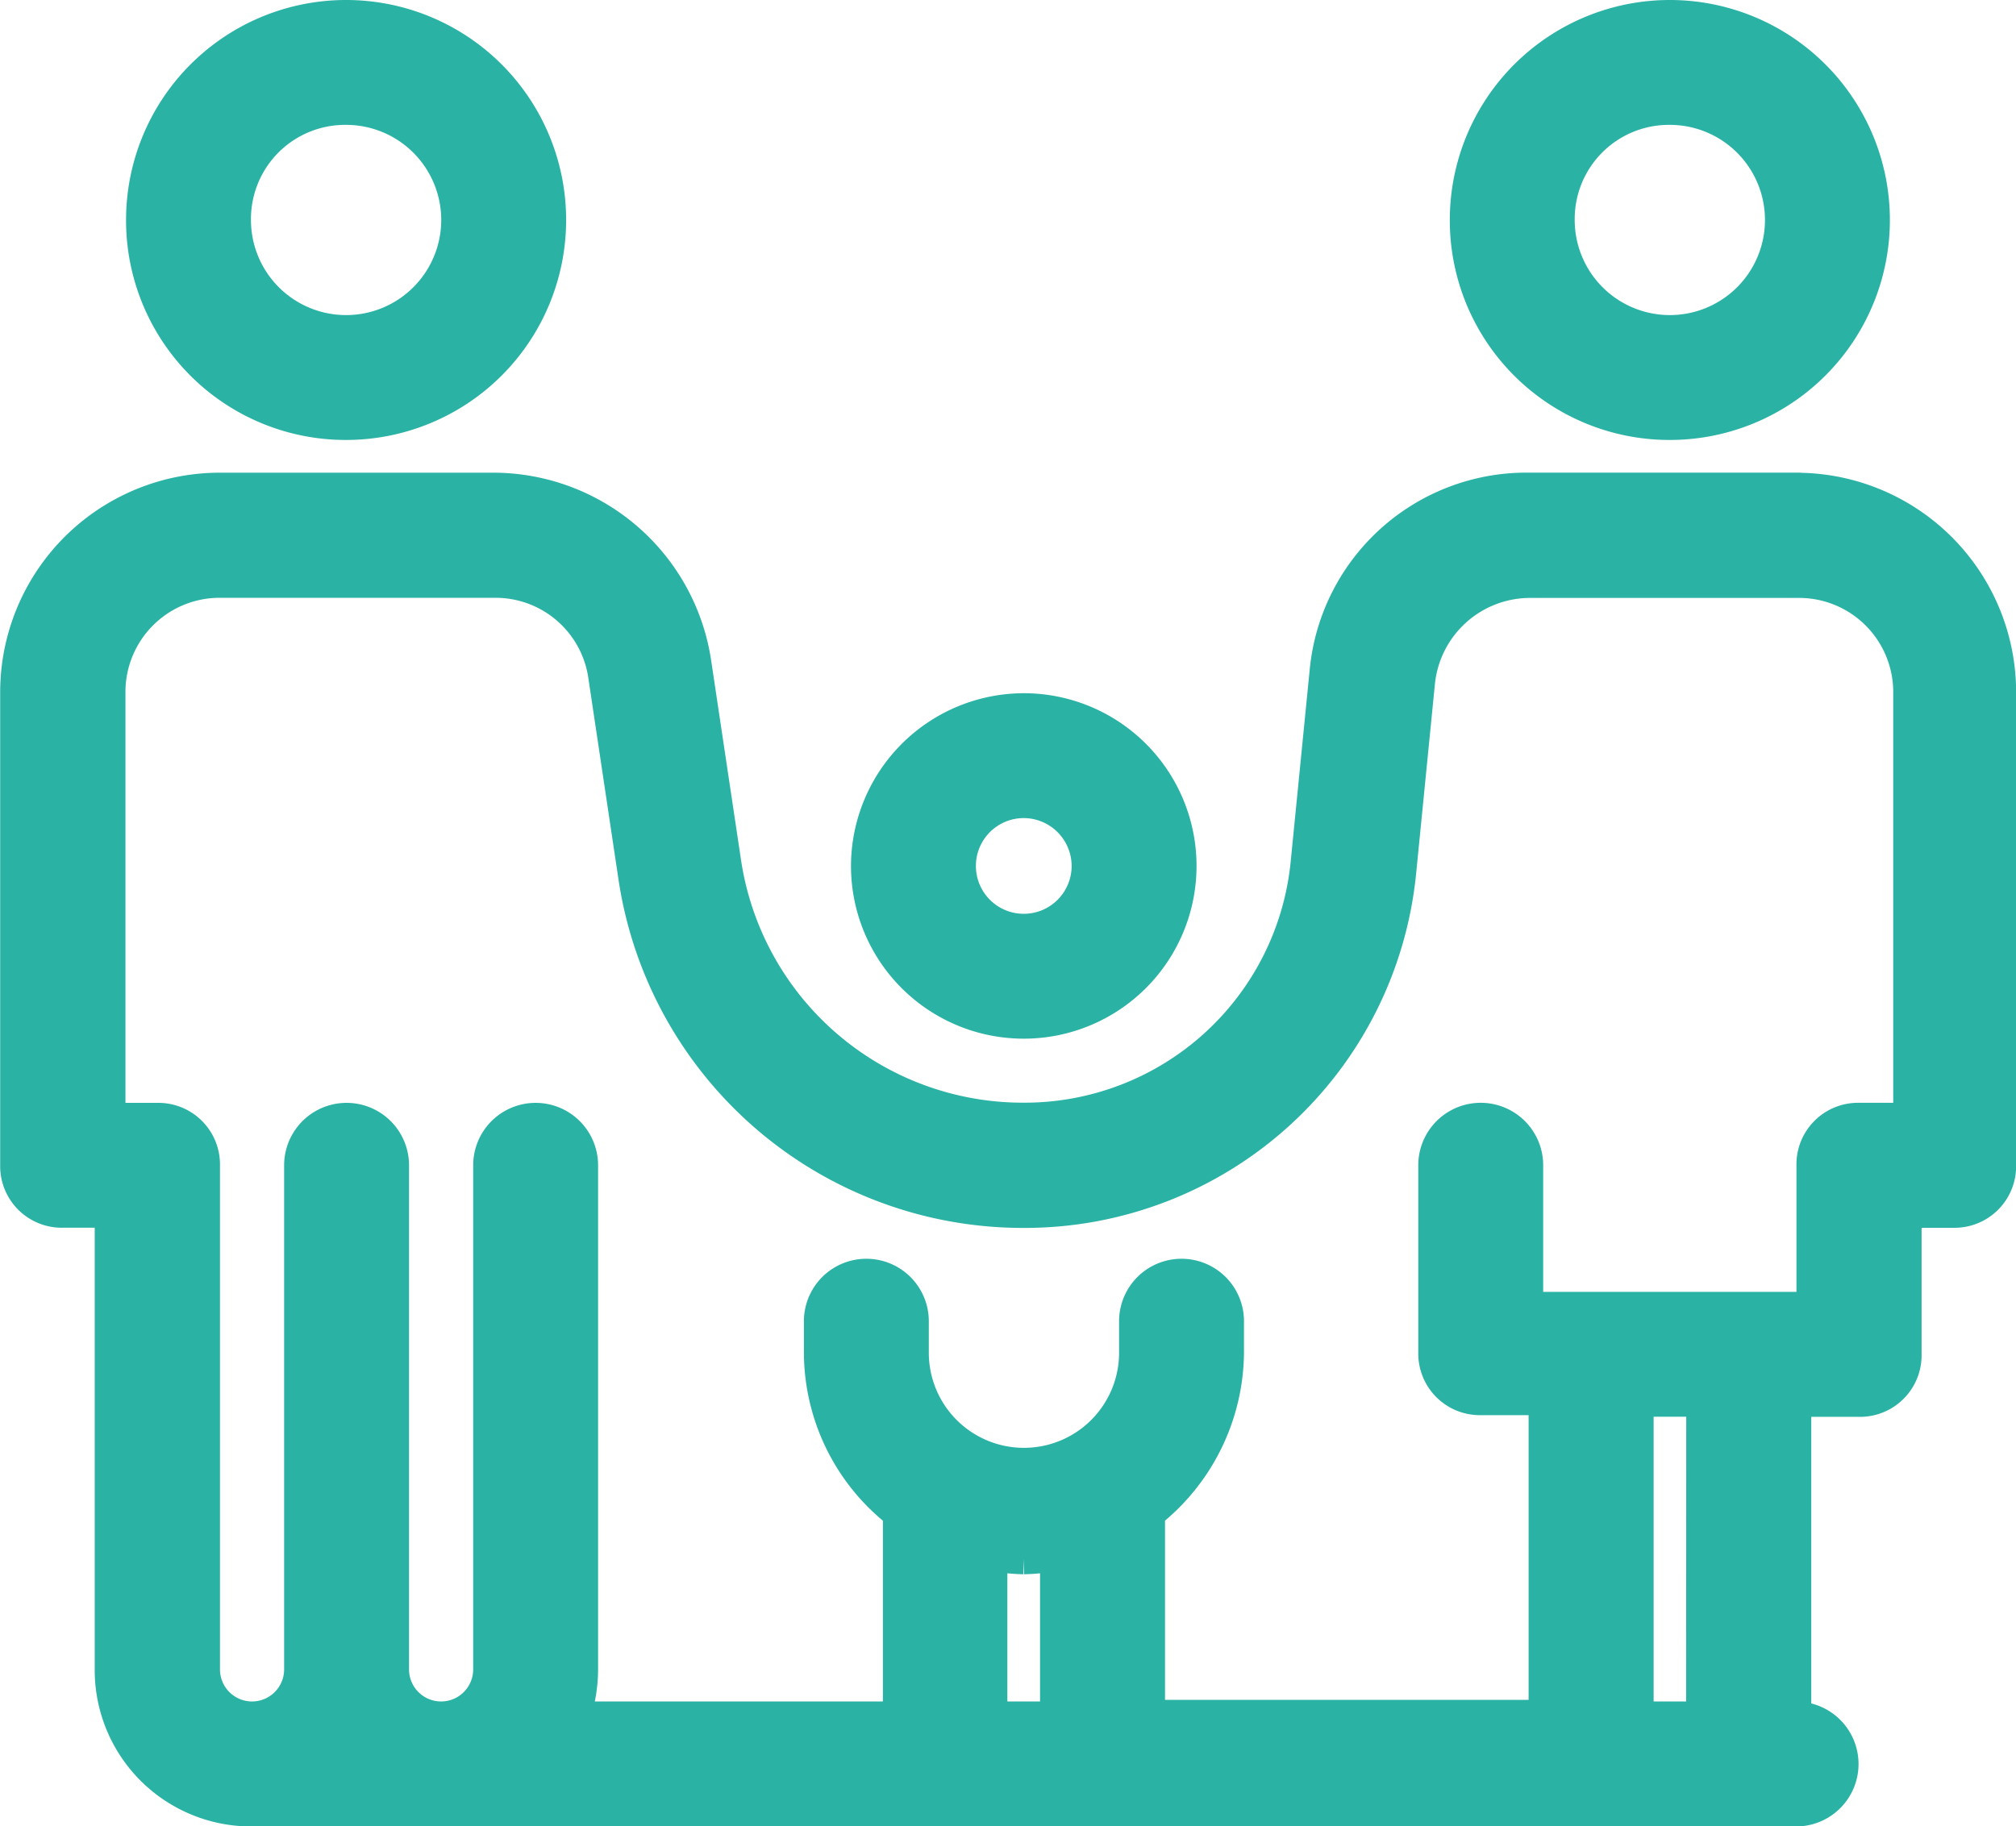 <svg xmlns="http://www.w3.org/2000/svg" width="33.185" height="30.072" viewBox="0 0 33.185 30.072">
  <g id="Groupe_4699" data-name="Groupe 4699" transform="translate(-654.63 -590.629)">
    <path id="Tracé_209" data-name="Tracé 209" d="M673.92,597.623a3.372,3.372,0,1,0-3.372-3.372A3.366,3.366,0,0,0,673.92,597.623Zm0-5.188a1.816,1.816,0,1,1-1.816,1.816A1.8,1.8,0,0,1,673.92,592.435Z" transform="translate(-13.593 0)" fill="#2ab3a5" stroke="#2ab3a5" stroke-width="0.5"/>
    <path id="Tracé_210" data-name="Tracé 210" d="M684.192,649.633h-4.41a3.335,3.335,0,0,0-3.346,3.035l-.311,3.139a4.651,4.651,0,0,1-4.643,4.2,4.941,4.941,0,0,1-4.9-4.2l-.493-3.294a3.378,3.378,0,0,0-3.346-2.879h-4.488a3.365,3.365,0,0,0-3.372,3.372v7.782a.764.764,0,0,0,.778.778h.778v7.523a2.325,2.325,0,0,0,2.335,2.335h25.421a.778.778,0,1,0,0-1.556v-5.188h1.038a.764.764,0,0,0,.778-.778v-2.335h.778a.764.764,0,0,0,.778-.778v-7.782a3.365,3.365,0,0,0-3.372-3.372Zm-12.711,17.639a3.525,3.525,0,0,0,.519-.052v2.646h-1.038V667.22A3.524,3.524,0,0,0,671.481,667.272Zm11.154,2.594H681.6v-5.188h1.037Zm3.372-9.857h-.778a.764.764,0,0,0-.778.778v2.335h-4.669v-2.335a.778.778,0,1,0-1.556,0v3.087a.764.764,0,0,0,.778.778h1.038v5.188h-6.485v-3.32a3.409,3.409,0,0,0,1.3-2.646v-.519a.778.778,0,0,0-1.556,0v.519a1.816,1.816,0,1,1-3.632,0v-.519a.778.778,0,0,0-1.556,0v.519a3.37,3.37,0,0,0,1.3,2.646v3.346h-5.318a2.447,2.447,0,0,0,.13-.778v-8.3a.778.778,0,1,0-1.556,0v8.3a.778.778,0,0,1-1.556,0v-8.3a.778.778,0,1,0-1.556,0v8.3a.778.778,0,1,1-1.556,0v-8.3a.764.764,0,0,0-.778-.778h-.778v-7a1.8,1.8,0,0,1,1.816-1.816h4.514a1.793,1.793,0,0,1,1.79,1.556l.493,3.294a6.481,6.481,0,0,0,6.433,5.525,6.222,6.222,0,0,0,6.2-5.6l.311-3.139a1.826,1.826,0,0,1,1.816-1.634h4.41a1.8,1.8,0,0,1,1.816,1.816v7Z" transform="translate(0 -50.972)" fill="#2ab3a5" stroke="#2ab3a5" stroke-width="0.5"/>
    <path id="Tracé_211" data-name="Tracé 211" d="M760.634,679.645a2.594,2.594,0,1,0,2.594-2.594A2.6,2.6,0,0,0,760.634,679.645Zm3.632,0a1.038,1.038,0,1,1-1.038-1.038A1.041,1.041,0,0,1,764.266,679.645Z" transform="translate(-91.746 -74.758)" fill="#2ab3a5" stroke="#2ab3a5" stroke-width="0.5"/>
    <path id="Tracé_212" data-name="Tracé 212" d="M838.428,597.623a3.372,3.372,0,1,0-3.372-3.372A3.366,3.366,0,0,0,838.428,597.623Zm0-5.188a1.816,1.816,0,1,1-1.816,1.816A1.8,1.8,0,0,1,838.428,592.435Z" transform="translate(-156.311 0)" fill="#2ab3a5" stroke="#2ab3a5" stroke-width="0.5"/>
  </g>
</svg>

